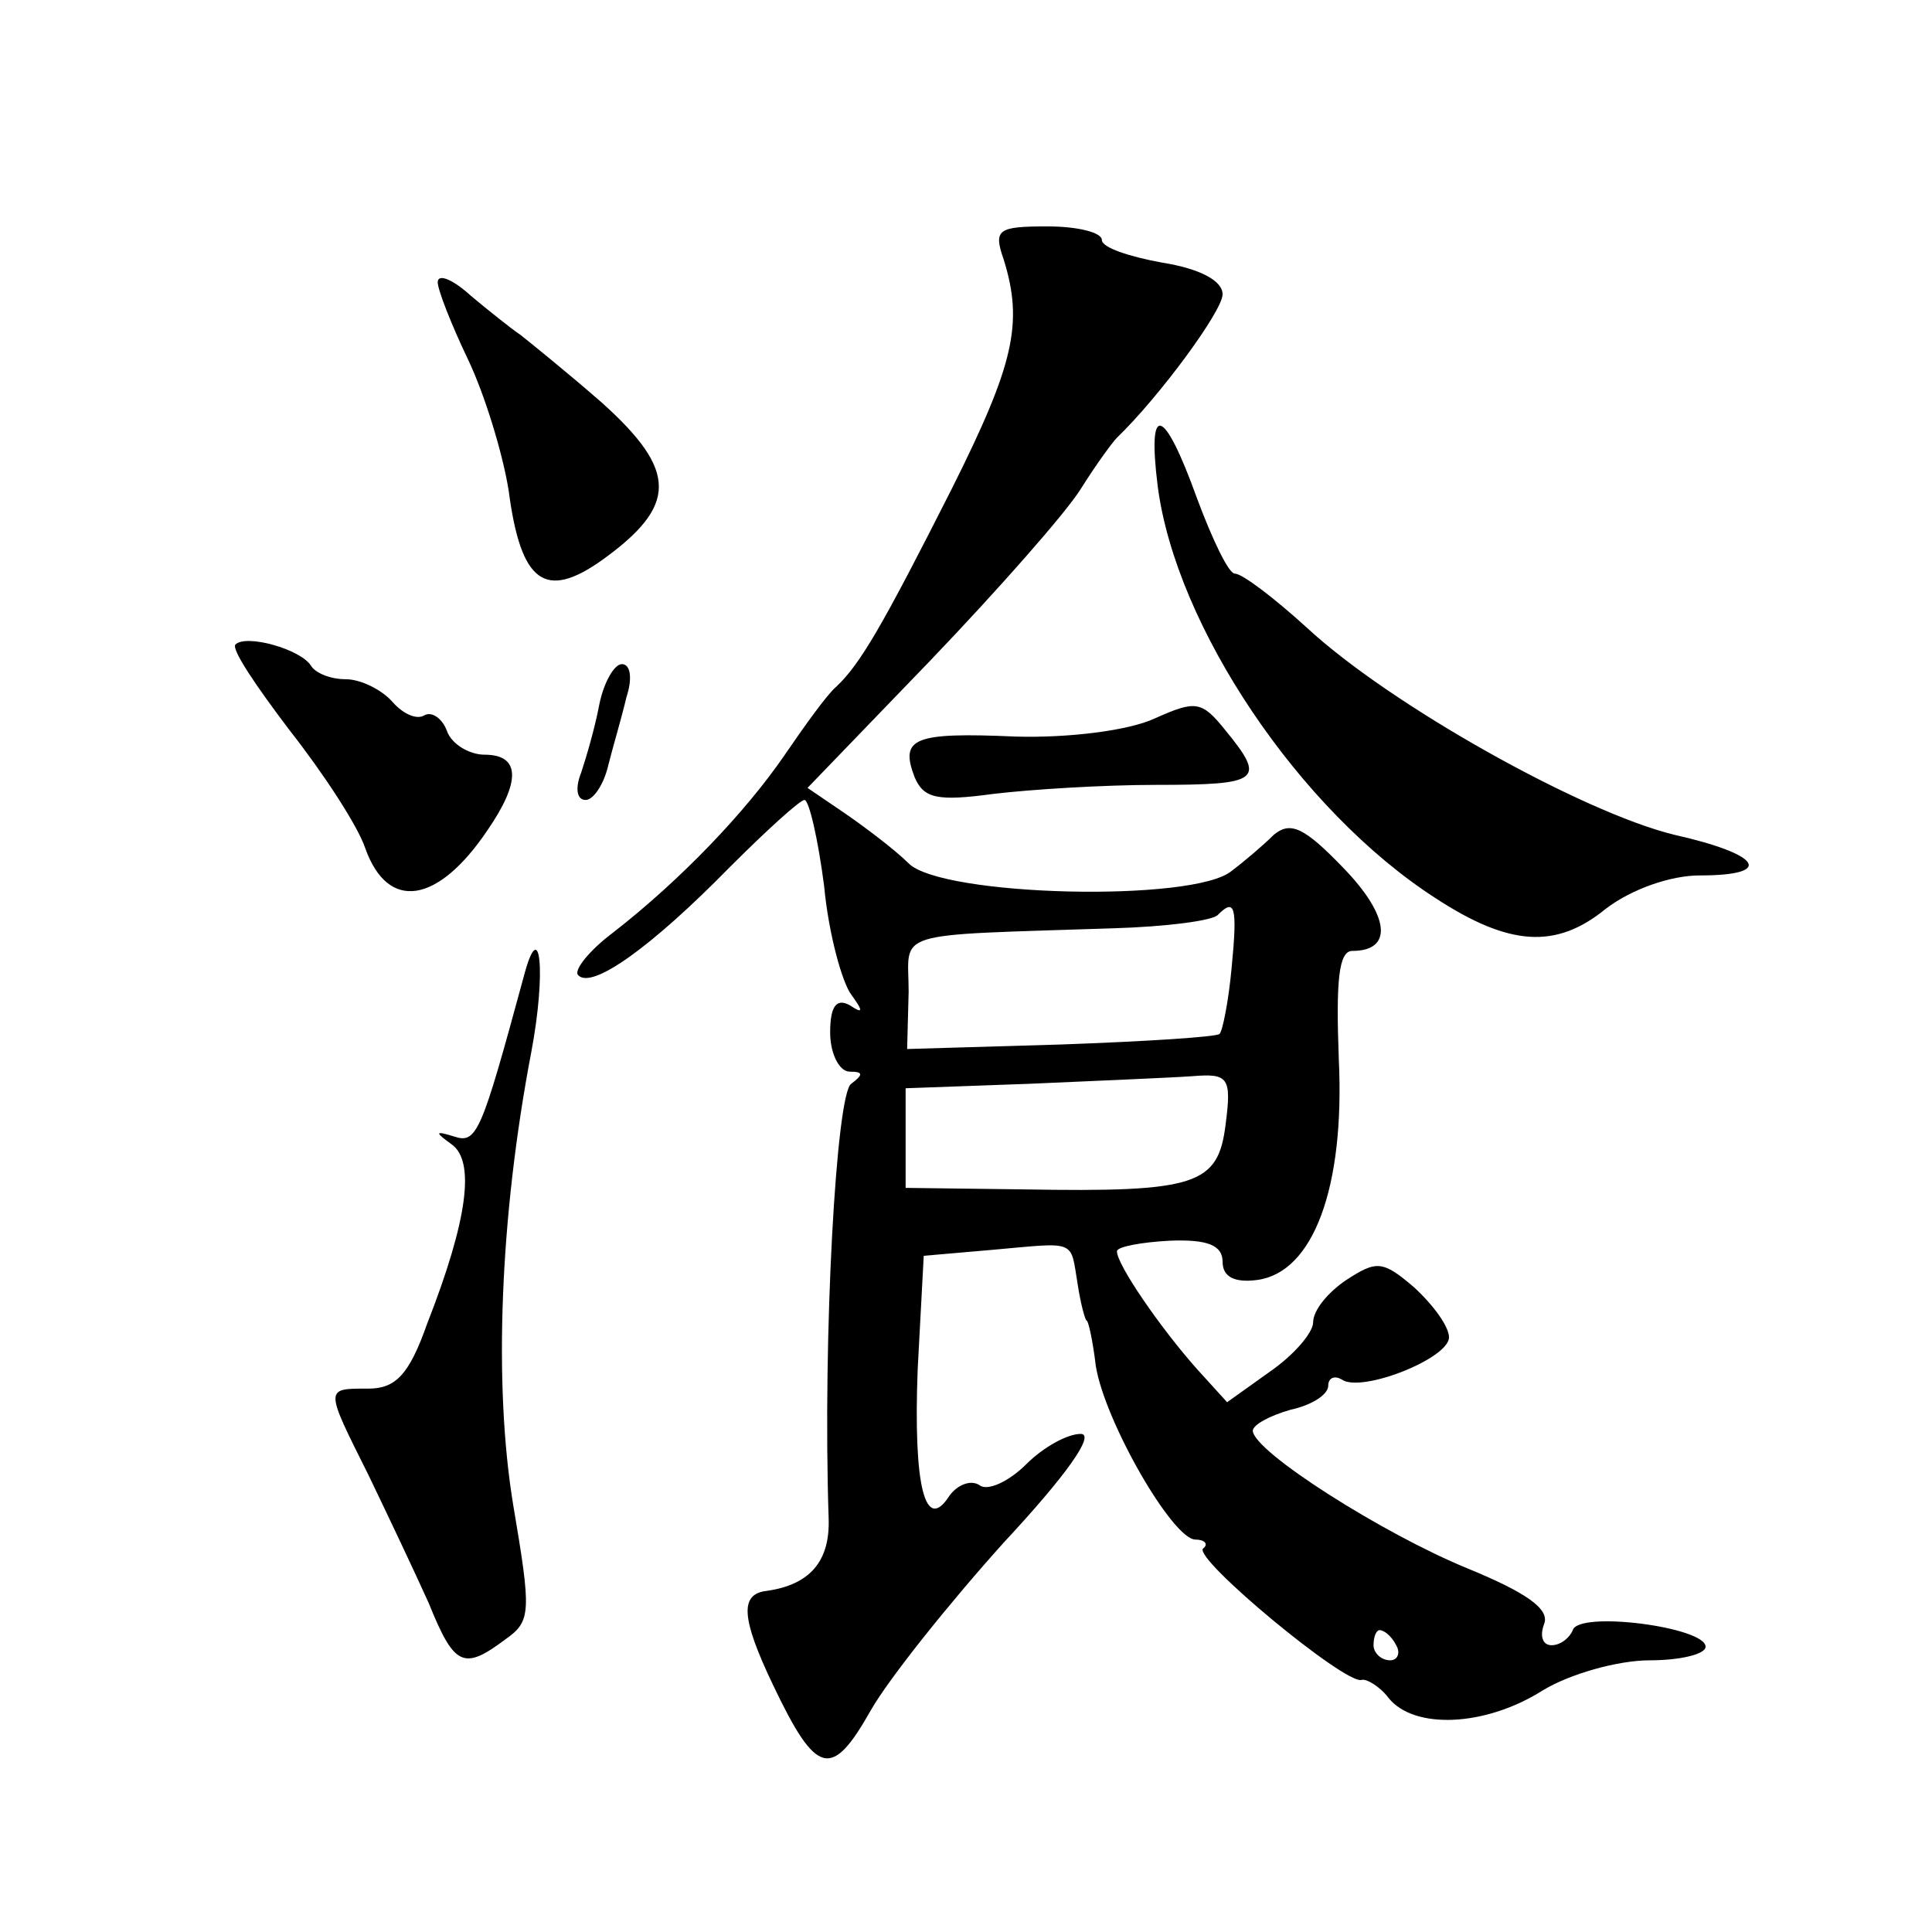 <?xml version="1.0" standalone="no"?>
<!DOCTYPE svg PUBLIC "-//W3C//DTD SVG 20010904//EN"
 "http://www.w3.org/TR/2001/REC-SVG-20010904/DTD/svg10.dtd">
<svg version="1.0" xmlns="http://www.w3.org/2000/svg"
 width="128pt" height="128pt" viewBox="0 0 128 128"
 preserveAspectRatio="xMidYMid meet">
<g transform="translate(0,128) scale(0.1,-0.1)"
fill="#0" stroke="none">
<path d="M665 1108 c13 -42 7 -69 -34 -151 -46 -91 -61 -117 -77 -132 -6 -5 -21
-26 -34 -45 -26 -38 -69 -83 -114 -118 -16 -12 -26 -25 -23 -28 9 -10 49 19 100
71 25 25 47 45 50 45 3 0 9 -26 13 -57 3 -32 12 -64 18 -72 8 -11 8 -13 -1 -7 -9
5 -13 -1 -13 -18 0 -14 6 -26 13 -26 9 0 9 -2 1 -8 -10 -6 -19 -168 -15 -288 1
-29 -13 -44 -41 -48 -18 -2 -17 -18 4 -62 29 -61 39 -63 65 -17 12 21 52 71 88
111 41 44 61 72 51 72 -9 0 -25 -9 -36 -20 -12 -12 -26 -18 -31 -14 -6 4 -15 0
-20 -7 -16 -25 -24 6 -21 84 l4 75 46 4 c56 5 51 7 56 -23 2 -13 5 -24 6 -24 1
0 4 -13 6 -30 6 -37 51 -115 66 -115 6 0 9 -3 5 -6 -6 -7 94 -90 105 -87 3 1 12
-4 18 -12 17 -21 64 -19 102 5 18 11 50 20 71 20 20 0 37 4 37 9 0 13 -84 24 -88
11 -2 -5 -8 -10 -14 -10 -6 0 -8 6 -5 14 4 10 -12 21 -51 37 -56 23 -141 77 -142
91 0 4 11 10 25 14 14 3 25 10 25 16 0 5 4 7 9 4 13 -9 71 14 71 28 0 7 -10 21
-23 33 -21 18 -25 18 -45 5 -12 -8 -22 -20 -22 -28 0 -7 -13 -22 -29 -33 l-28 -20
-20 22 c-24 27 -53 69 -53 78 0 3 16 6 35 7 25 1 35 -3 35 -14 0 -10 8 -14 23 -12
37 5 58 61 54 146 -2 53 0 72 9 72 27 0 25 23 -6 55 -26 27 -35 31 -46 22 -7 -7
-20 -18 -28 -24 -25 -21 -192 -17 -214 5 -9 9 -29 24 -42 33 l-25 17 81 84 c45
47 90 98 100 114 10 16 21 31 24 34 28 27 70 84 70 95 0 9 -15 17 -40 21 -22 4
-40 10 -40 15 0 5 -16 9 -36 9 -33 0 -36 -2 -29 -22z m151 -469 c-2 -22 -6 -42
-8 -44 -2 -2 -49 -5 -105 -7 l-102 -3 1 38 c0 41 -14 37 136 42 34 1 66 5 69 9
11 11 13 6 9 -35z m-4 -104 c-5 -40 -19 -45 -134 -43 l-78 1 0 33 0 33 83 3 c45
2 93 4 107 5 24 2 26 -1 22 -32z m113 -345 c3 -5 1 -10 -4 -10 -6 0 -11 5 -11 10
0 6 2 10 4 10 3 0 8 -4 11 -10z M290 1093 c0 -5 9 -28 20 -51 11 -23 23 -62 27
-87 8 -61 24 -73 62 -46 50 36 50 59 0 104 -24 21 -49 41 -54 45 -6 4 -21 16 -33
26 -12 11 -22 15 -22 9z M767 958 c12 -93 94 -215 184 -273 49 -32 80 -34 113 -7
17 13 43 22 62 22 50 0 41 14 -17 27 -61 15 -188 86 -243 137 -22 20 -43 36 -48
36 -4 0 -15 23 -25 50 -22 61 -33 64 -26 8z M156 853 c-3 -3 14 -28 36 -57 22 -28
45 -63 50 -78 15 -42 48 -37 81 12 22 32 22 50 -2 50 -10 0 -22 7 -25 16 -3 8 -10
13 -15 10 -5 -3 -14 1 -21 9 -7 8 -21 15 -31 15 -10 0 -20 4 -23 9 -7 11 -43 21
-50 14z M397 813 c-3 -16 -9 -36 -12 -45 -4 -10 -3 -18 3 -18 5 0 12 10 15 23 3
12 9 32 12 45 4 12 3 22 -3 22 -5 0 -12 -12 -15 -27z M765 804 c-17 -8 -57 -13
-92 -12 -68 3 -77 -1 -67 -27 6 -14 15 -16 52 -11 25 3 73 6 108 6 69 0 73 3 46
36 -16 20 -20 20 -47 8z M347 633 c-28 -103 -31 -111 -46 -106 -13 4 -13 3 -2 -5
16 -11 11 -50 -16 -119 -12 -34 -21 -43 -39 -43 -29 0 -29 1 0 -57 13 -27 31 -65
40 -85 17 -42 23 -45 51 -24 17 12 17 18 5 89 -13 79 -9 190 12 300 10 53 6 92
-5 50z"/>
</g>
</svg>

